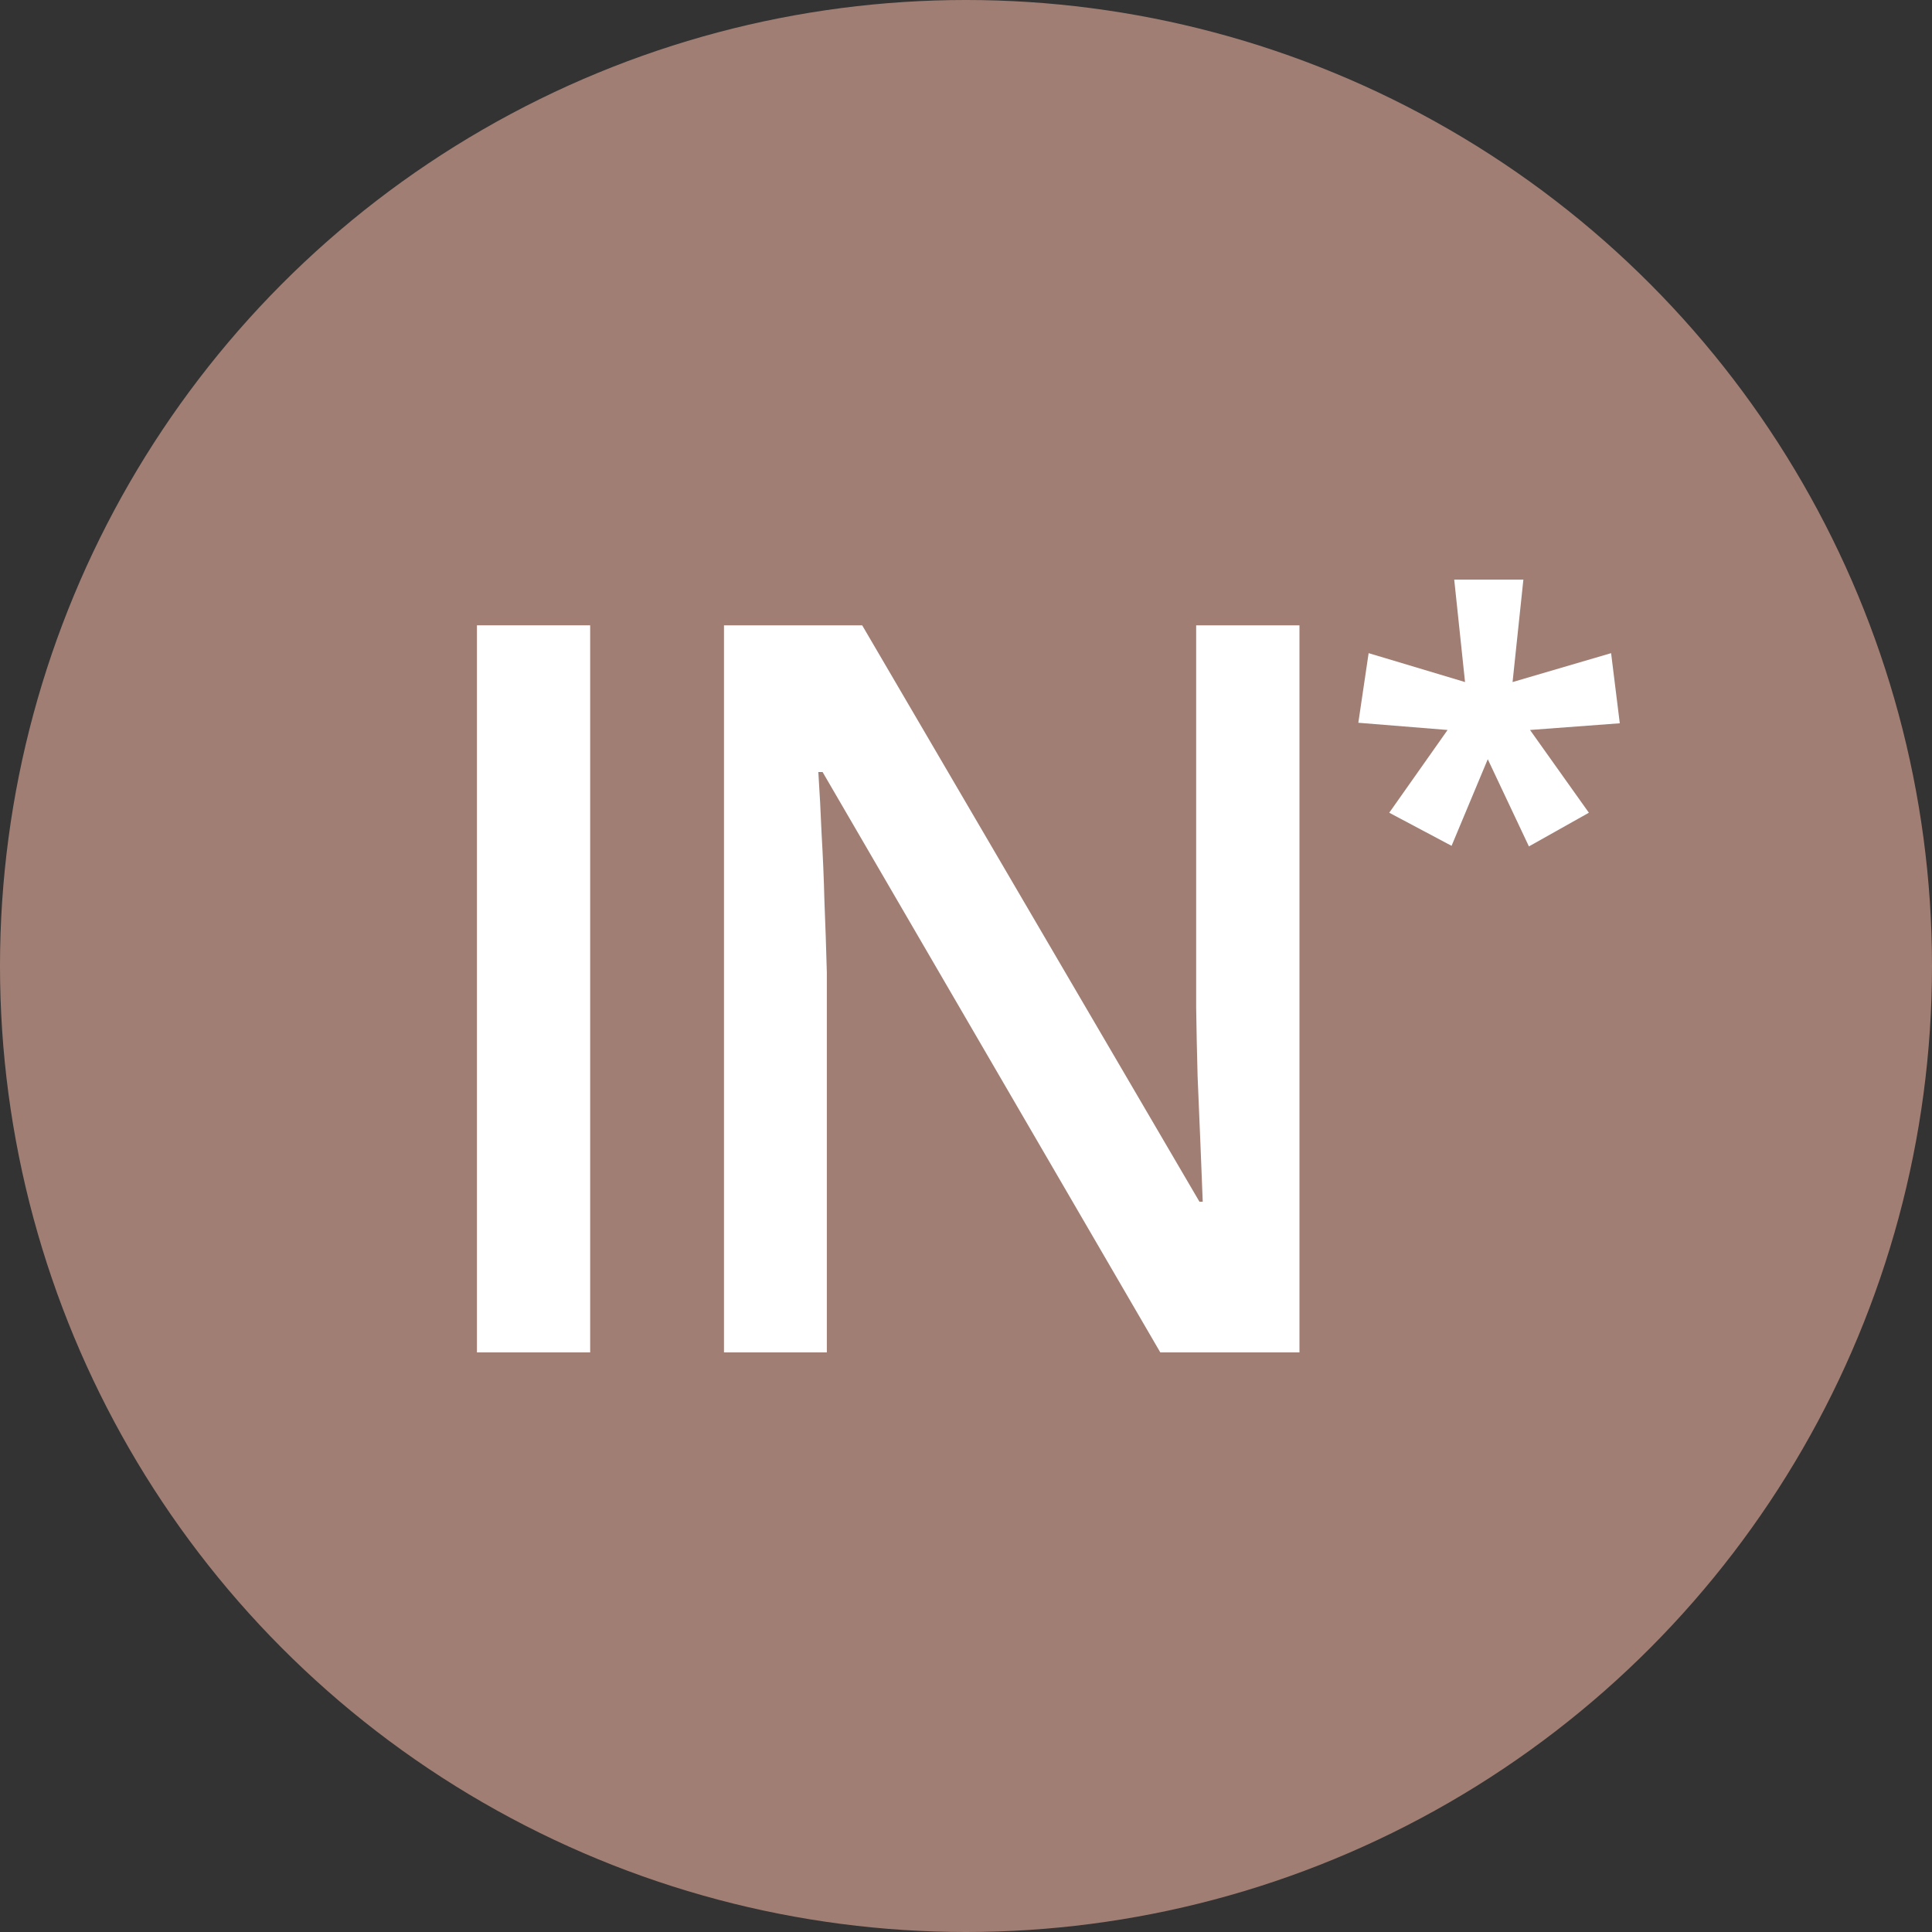 <?xml version="1.0" encoding="UTF-8"?> <svg xmlns="http://www.w3.org/2000/svg" width="30" height="30" viewBox="0 0 30 30" fill="none"><rect x="0" y="0" width="30" height="30" fill="#333333" stroke="none"/><circle cx="15" cy="15" r="15" fill="#A17E73"></circle><path d="M23.655 9L23.487 10.591L25.017 10.142L25.152 11.231L23.758 11.335L24.672 12.62L23.741 13.143L23.102 11.789L22.54 13.134L21.572 12.62L22.478 11.335L21.092 11.223L21.252 10.142L22.749 10.591L22.581 9H23.655Z" fill="white"></path><path d="M20.178 21H18.017L12.773 11.988H12.707C12.727 12.292 12.744 12.613 12.758 12.953C12.778 13.293 12.793 13.643 12.802 14.003C12.817 14.364 12.829 14.729 12.839 15.1V21H11.242V9.71H13.388L18.625 18.66H18.676C18.666 18.397 18.654 18.096 18.64 17.756C18.625 17.416 18.61 17.067 18.596 16.706C18.586 16.341 18.579 15.988 18.574 15.648V9.71H20.178V21Z" fill="white"></path><path d="M7.406 21V9.71H9.164V21H7.406Z" fill="white"></path></svg> 